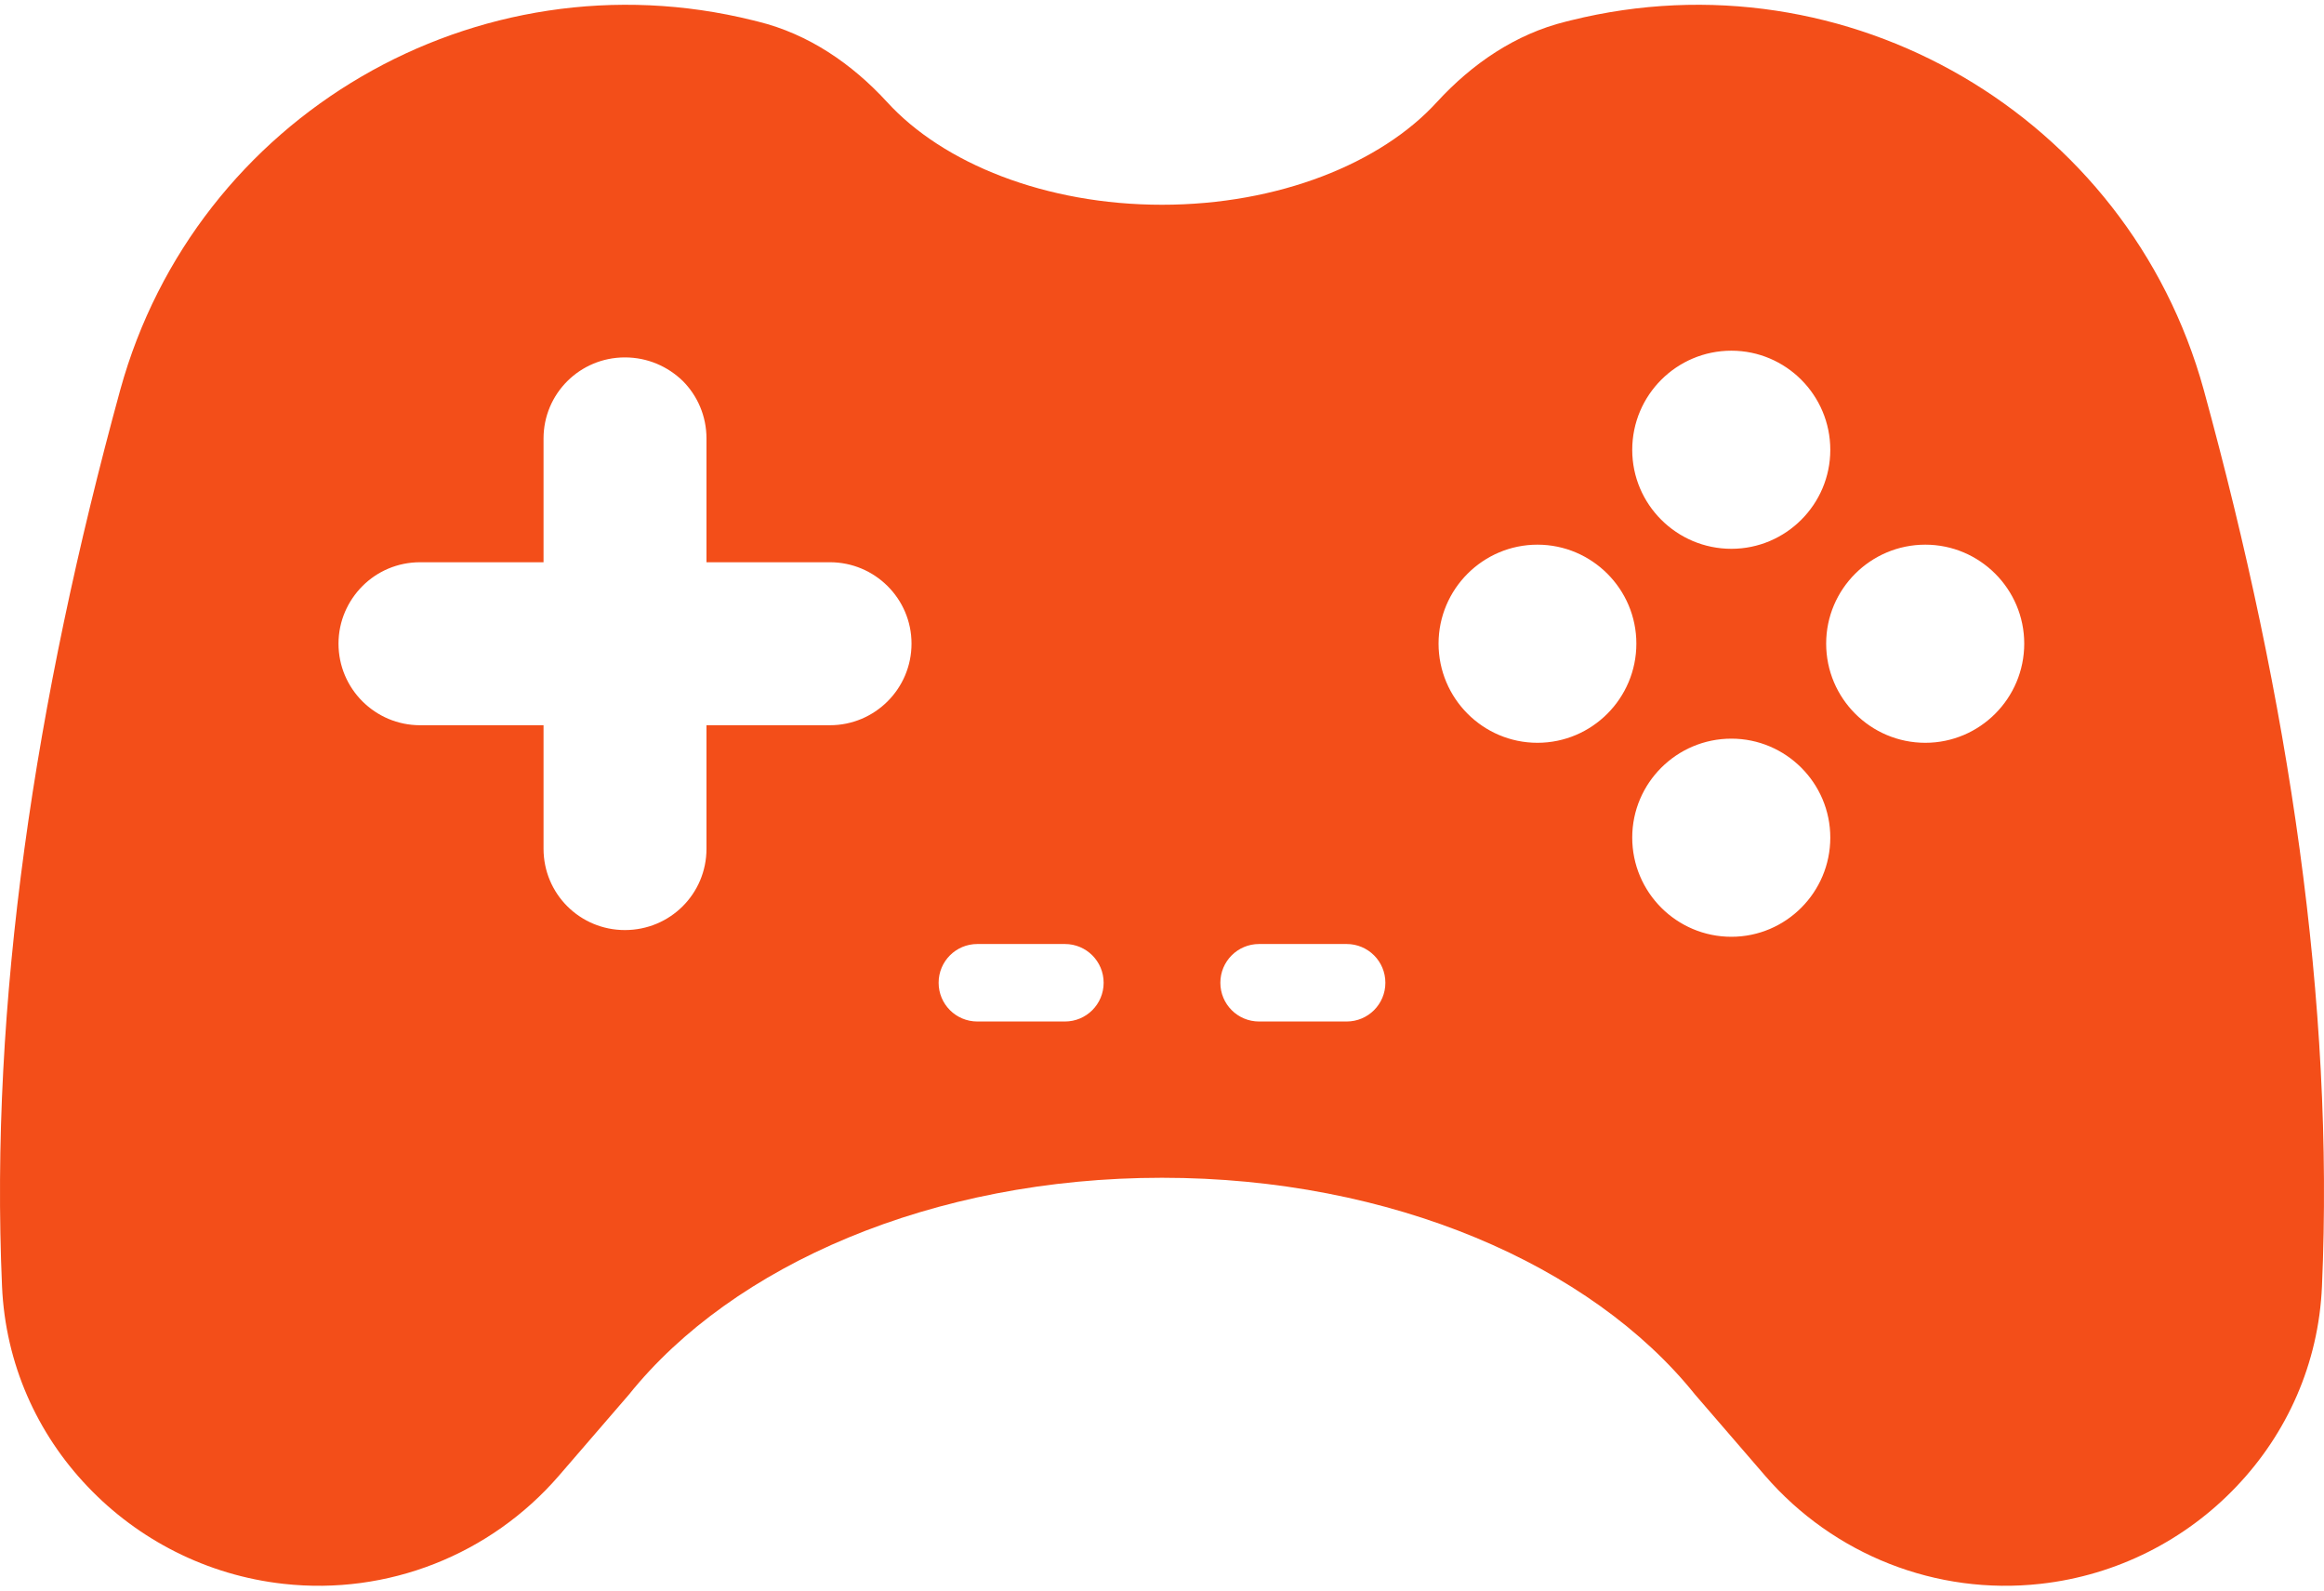 <?xml version="1.0" encoding="UTF-8"?> <svg xmlns="http://www.w3.org/2000/svg" width="190" height="130" viewBox="0 0 190 130" fill="none"><path d="M180.165 31.85C173.979 9.451 151.009 -3.934 128.441 1.661L128.019 1.766C123.902 2.78 120.355 5.207 117.484 8.332C112.903 13.357 104.521 16.735 95 16.735C85.478 16.735 77.097 13.357 72.516 8.332C69.645 5.207 66.098 2.78 61.981 1.766L61.559 1.661C38.991 -3.934 16.021 9.451 9.835 31.85C2.826 57.417 -0.847 81.991 0.166 105.129C0.441 111.463 3.037 117.184 7.175 121.512C11.271 125.819 16.887 128.753 23.178 129.45C31.686 130.4 40.088 127.085 45.683 120.625L51.425 113.975C59.912 103.398 76.232 96.262 95 96.262C113.768 96.262 130.088 103.398 138.575 113.975L144.317 120.625C149.912 127.085 158.314 130.4 166.822 129.45C173.113 128.753 178.729 125.819 182.825 121.512C186.963 117.184 189.559 111.463 189.834 105.129C190.847 81.991 187.174 57.417 180.165 31.85ZM67.85 59.275H57.759V69.366C57.759 73.061 54.782 76.016 51.088 76.016C47.414 76.016 44.437 73.061 44.437 69.366V59.275H34.346C30.672 59.275 27.675 56.298 27.675 52.603C27.675 50.767 28.435 49.099 29.638 47.895C30.841 46.692 32.509 45.953 34.346 45.953H44.437V35.841C44.437 32.167 47.414 29.212 51.088 29.212C52.945 29.212 54.592 29.95 55.817 31.133C57.02 32.336 57.759 34.004 57.759 35.841V45.953H67.85C71.524 45.953 74.522 48.93 74.522 52.603C74.522 56.298 71.524 59.275 67.85 59.275ZM87.062 83.49H79.905C78.153 83.49 76.738 82.075 76.738 80.323C76.738 78.571 78.153 77.156 79.905 77.156H87.062C88.814 77.156 90.229 78.571 90.229 80.323C90.229 82.075 88.814 83.49 87.062 83.49ZM110.095 83.49H102.938C101.186 83.49 99.771 82.075 99.771 80.323C99.771 78.571 101.186 77.156 102.938 77.156H110.095C111.847 77.156 113.262 78.571 113.262 80.323C113.262 82.075 111.847 83.49 110.095 83.49ZM141.551 28.663C146.006 28.663 149.637 32.294 149.637 36.77C149.637 41.224 146.006 44.855 141.551 44.855C137.076 44.855 133.444 41.224 133.444 36.77C133.444 32.294 137.076 28.663 141.551 28.663ZM125.696 60.71C121.242 60.71 117.611 57.079 117.611 52.603C117.611 48.149 121.242 44.517 125.696 44.517C130.151 44.517 133.782 48.149 133.782 52.603C133.782 57.079 130.151 60.71 125.696 60.71ZM141.551 76.565C137.076 76.565 133.444 72.934 133.444 68.458C133.444 64.004 137.076 60.372 141.551 60.372C146.006 60.372 149.637 64.004 149.637 68.458C149.637 72.934 146.006 76.565 141.551 76.565ZM157.406 60.71C152.931 60.71 149.299 57.079 149.299 52.603C149.299 48.149 152.931 44.517 157.406 44.517C161.861 44.517 165.492 48.149 165.492 52.603C165.492 57.079 161.861 60.71 157.406 60.71Z" fill="#F34E19"></path></svg> 